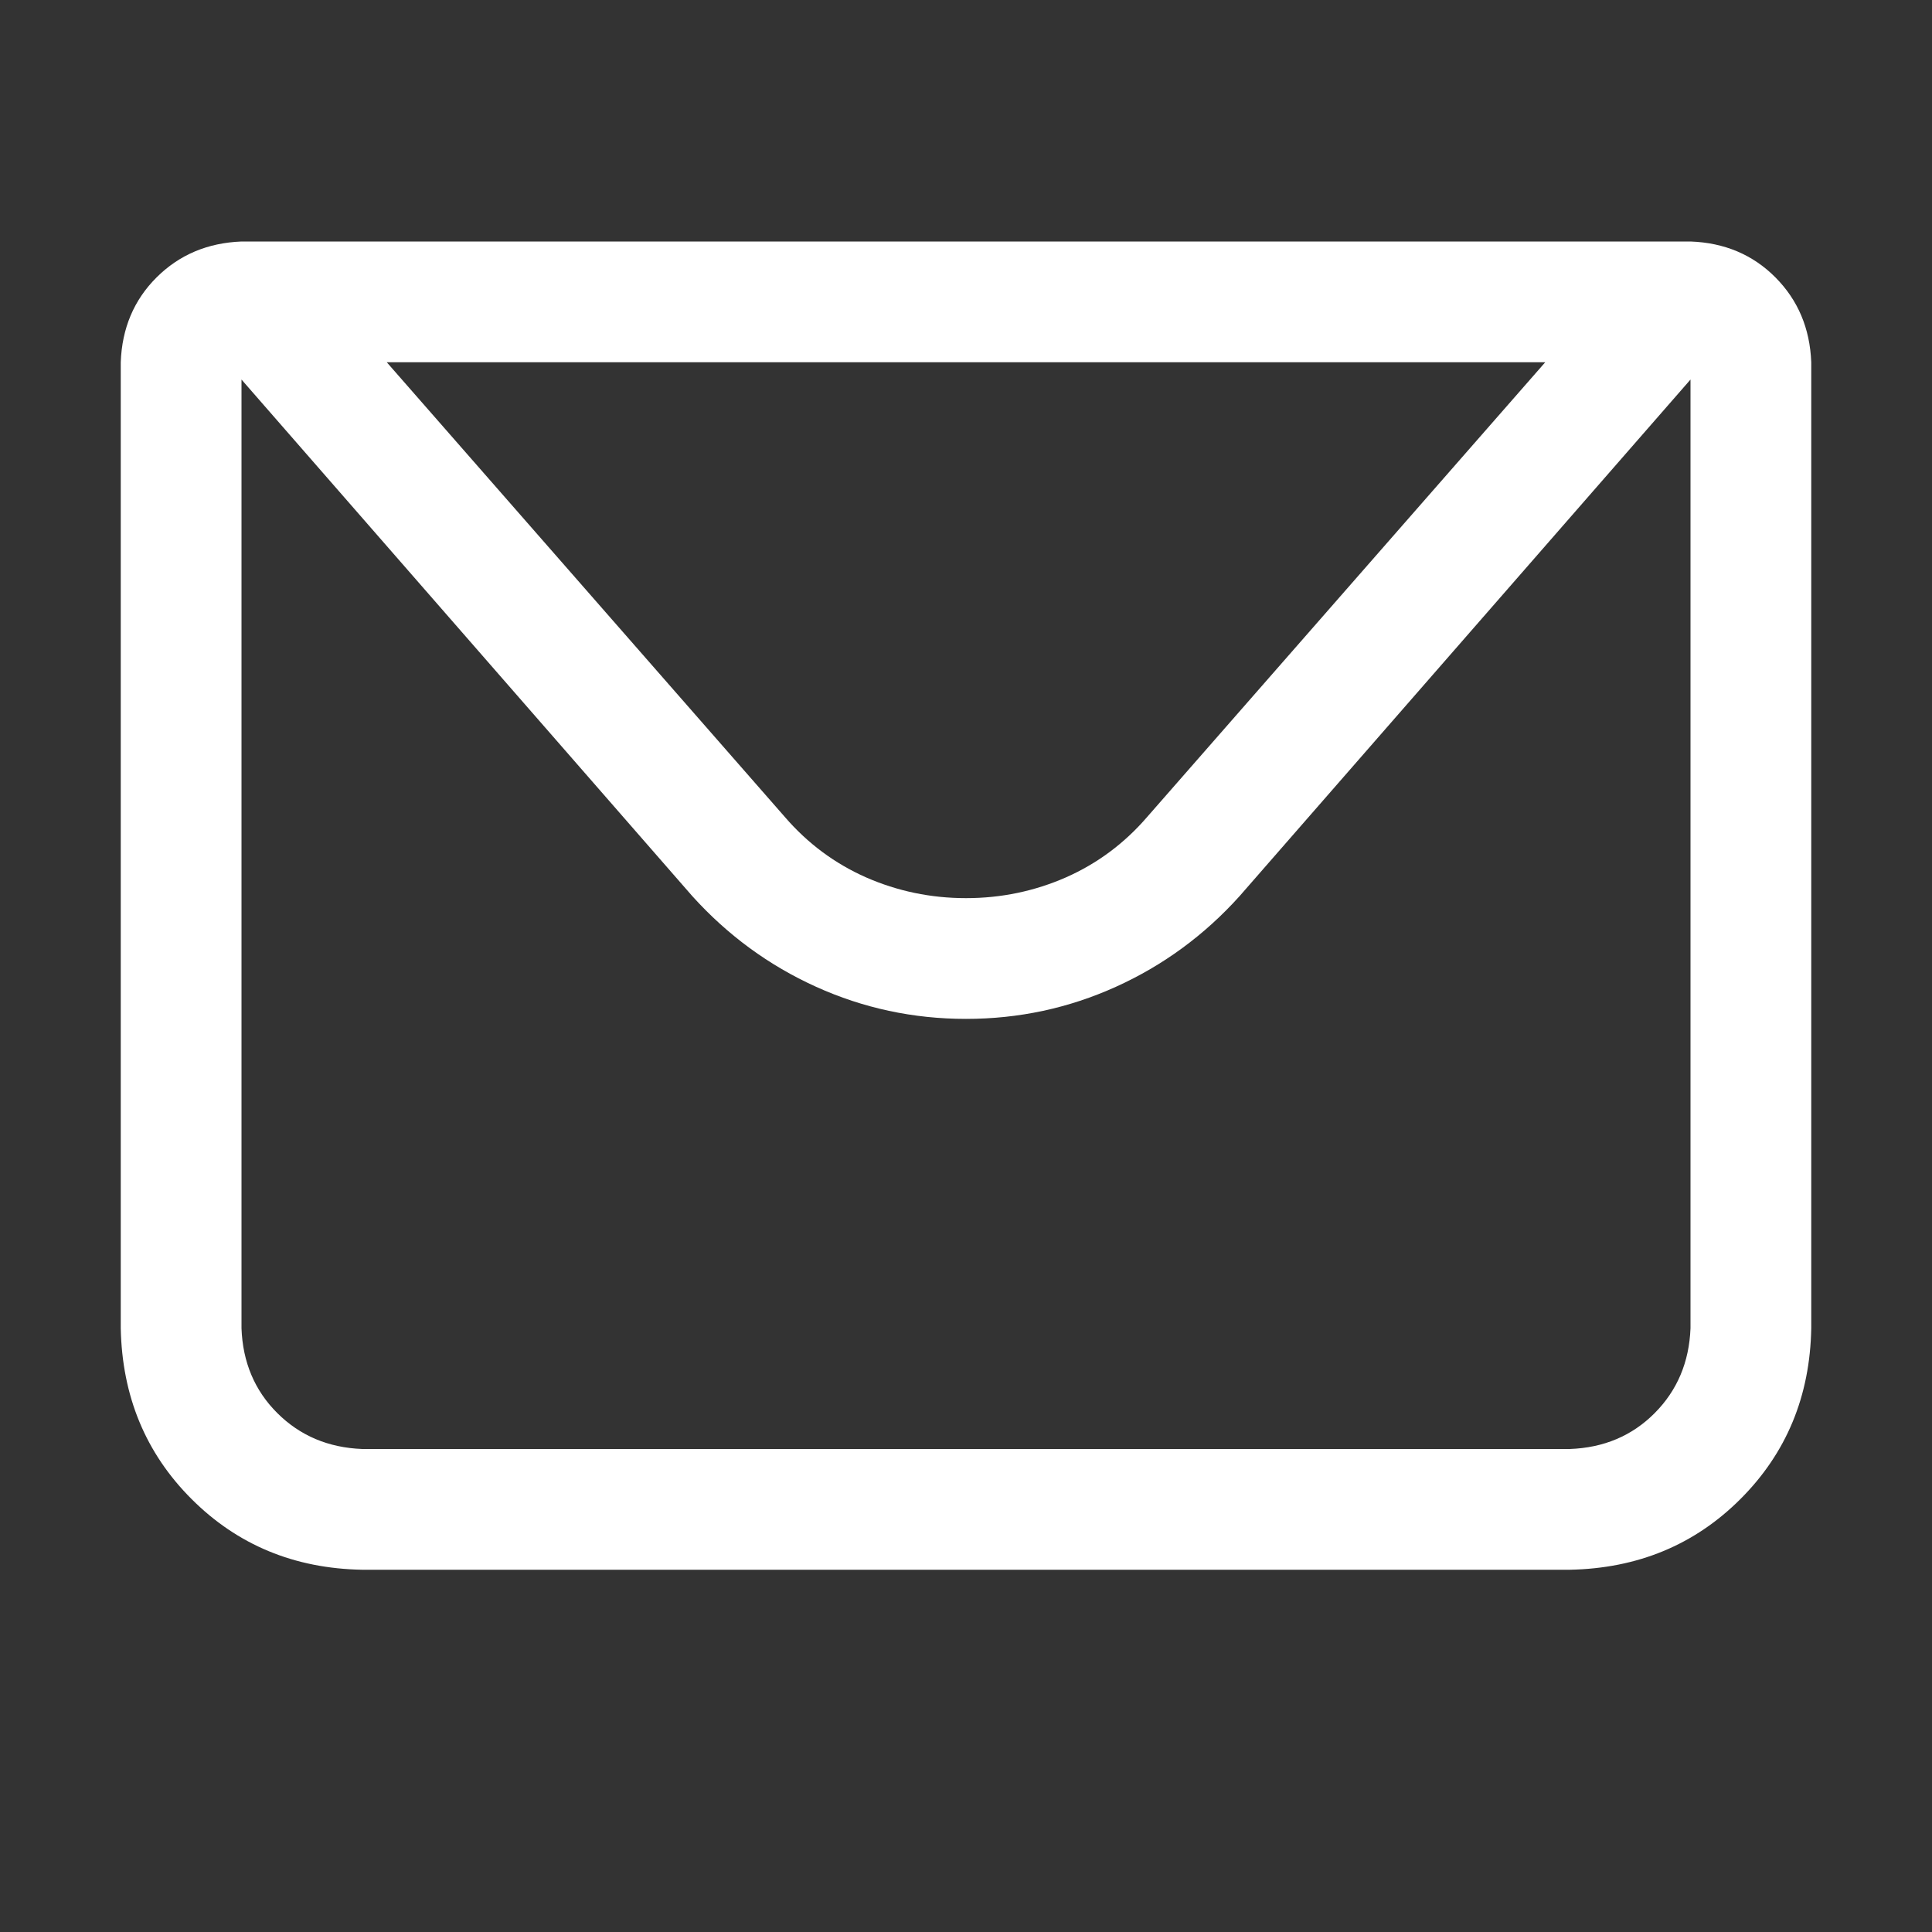 <svg width="16" height="16" viewBox="0 0 16 16" fill="none" xmlns="http://www.w3.org/2000/svg">
<rect x="0" y="0" width="16" height="16" fill="#333333" stroke="none"/>
<path d="M2 3V11C2.01 11.281 2.109 11.516 2.297 11.703C2.485 11.89 2.719 11.989 3 12H13C13.281 11.99 13.516 11.891 13.703 11.703C13.89 11.515 13.989 11.281 14 11V3H2ZM2 2H14C14.281 2.01 14.516 2.109 14.703 2.297C14.89 2.485 14.989 2.719 15 3V11C14.99 11.563 14.794 12.034 14.414 12.414C14.034 12.794 13.562 12.989 13 13H3C2.437 12.99 1.966 12.794 1.586 12.414C1.206 12.034 1.011 11.562 1 11V3C1.01 2.719 1.109 2.484 1.297 2.297C1.485 2.11 1.719 2.011 2 2ZM14.125 3L10.265 7.422C9.974 7.745 9.633 7.995 9.242 8.172C8.851 8.349 8.437 8.438 8 8.438C7.563 8.438 7.149 8.349 6.758 8.172C6.367 7.995 6.026 7.745 5.734 7.422L1.875 3H14.125ZM3.203 3L6.5 6.766C6.688 6.984 6.912 7.151 7.172 7.266C7.432 7.38 7.708 7.438 8 7.438C8.292 7.438 8.568 7.38 8.828 7.266C9.088 7.151 9.312 6.984 9.5 6.766L12.797 3H3.203Z" fill="white"/>
</svg>
